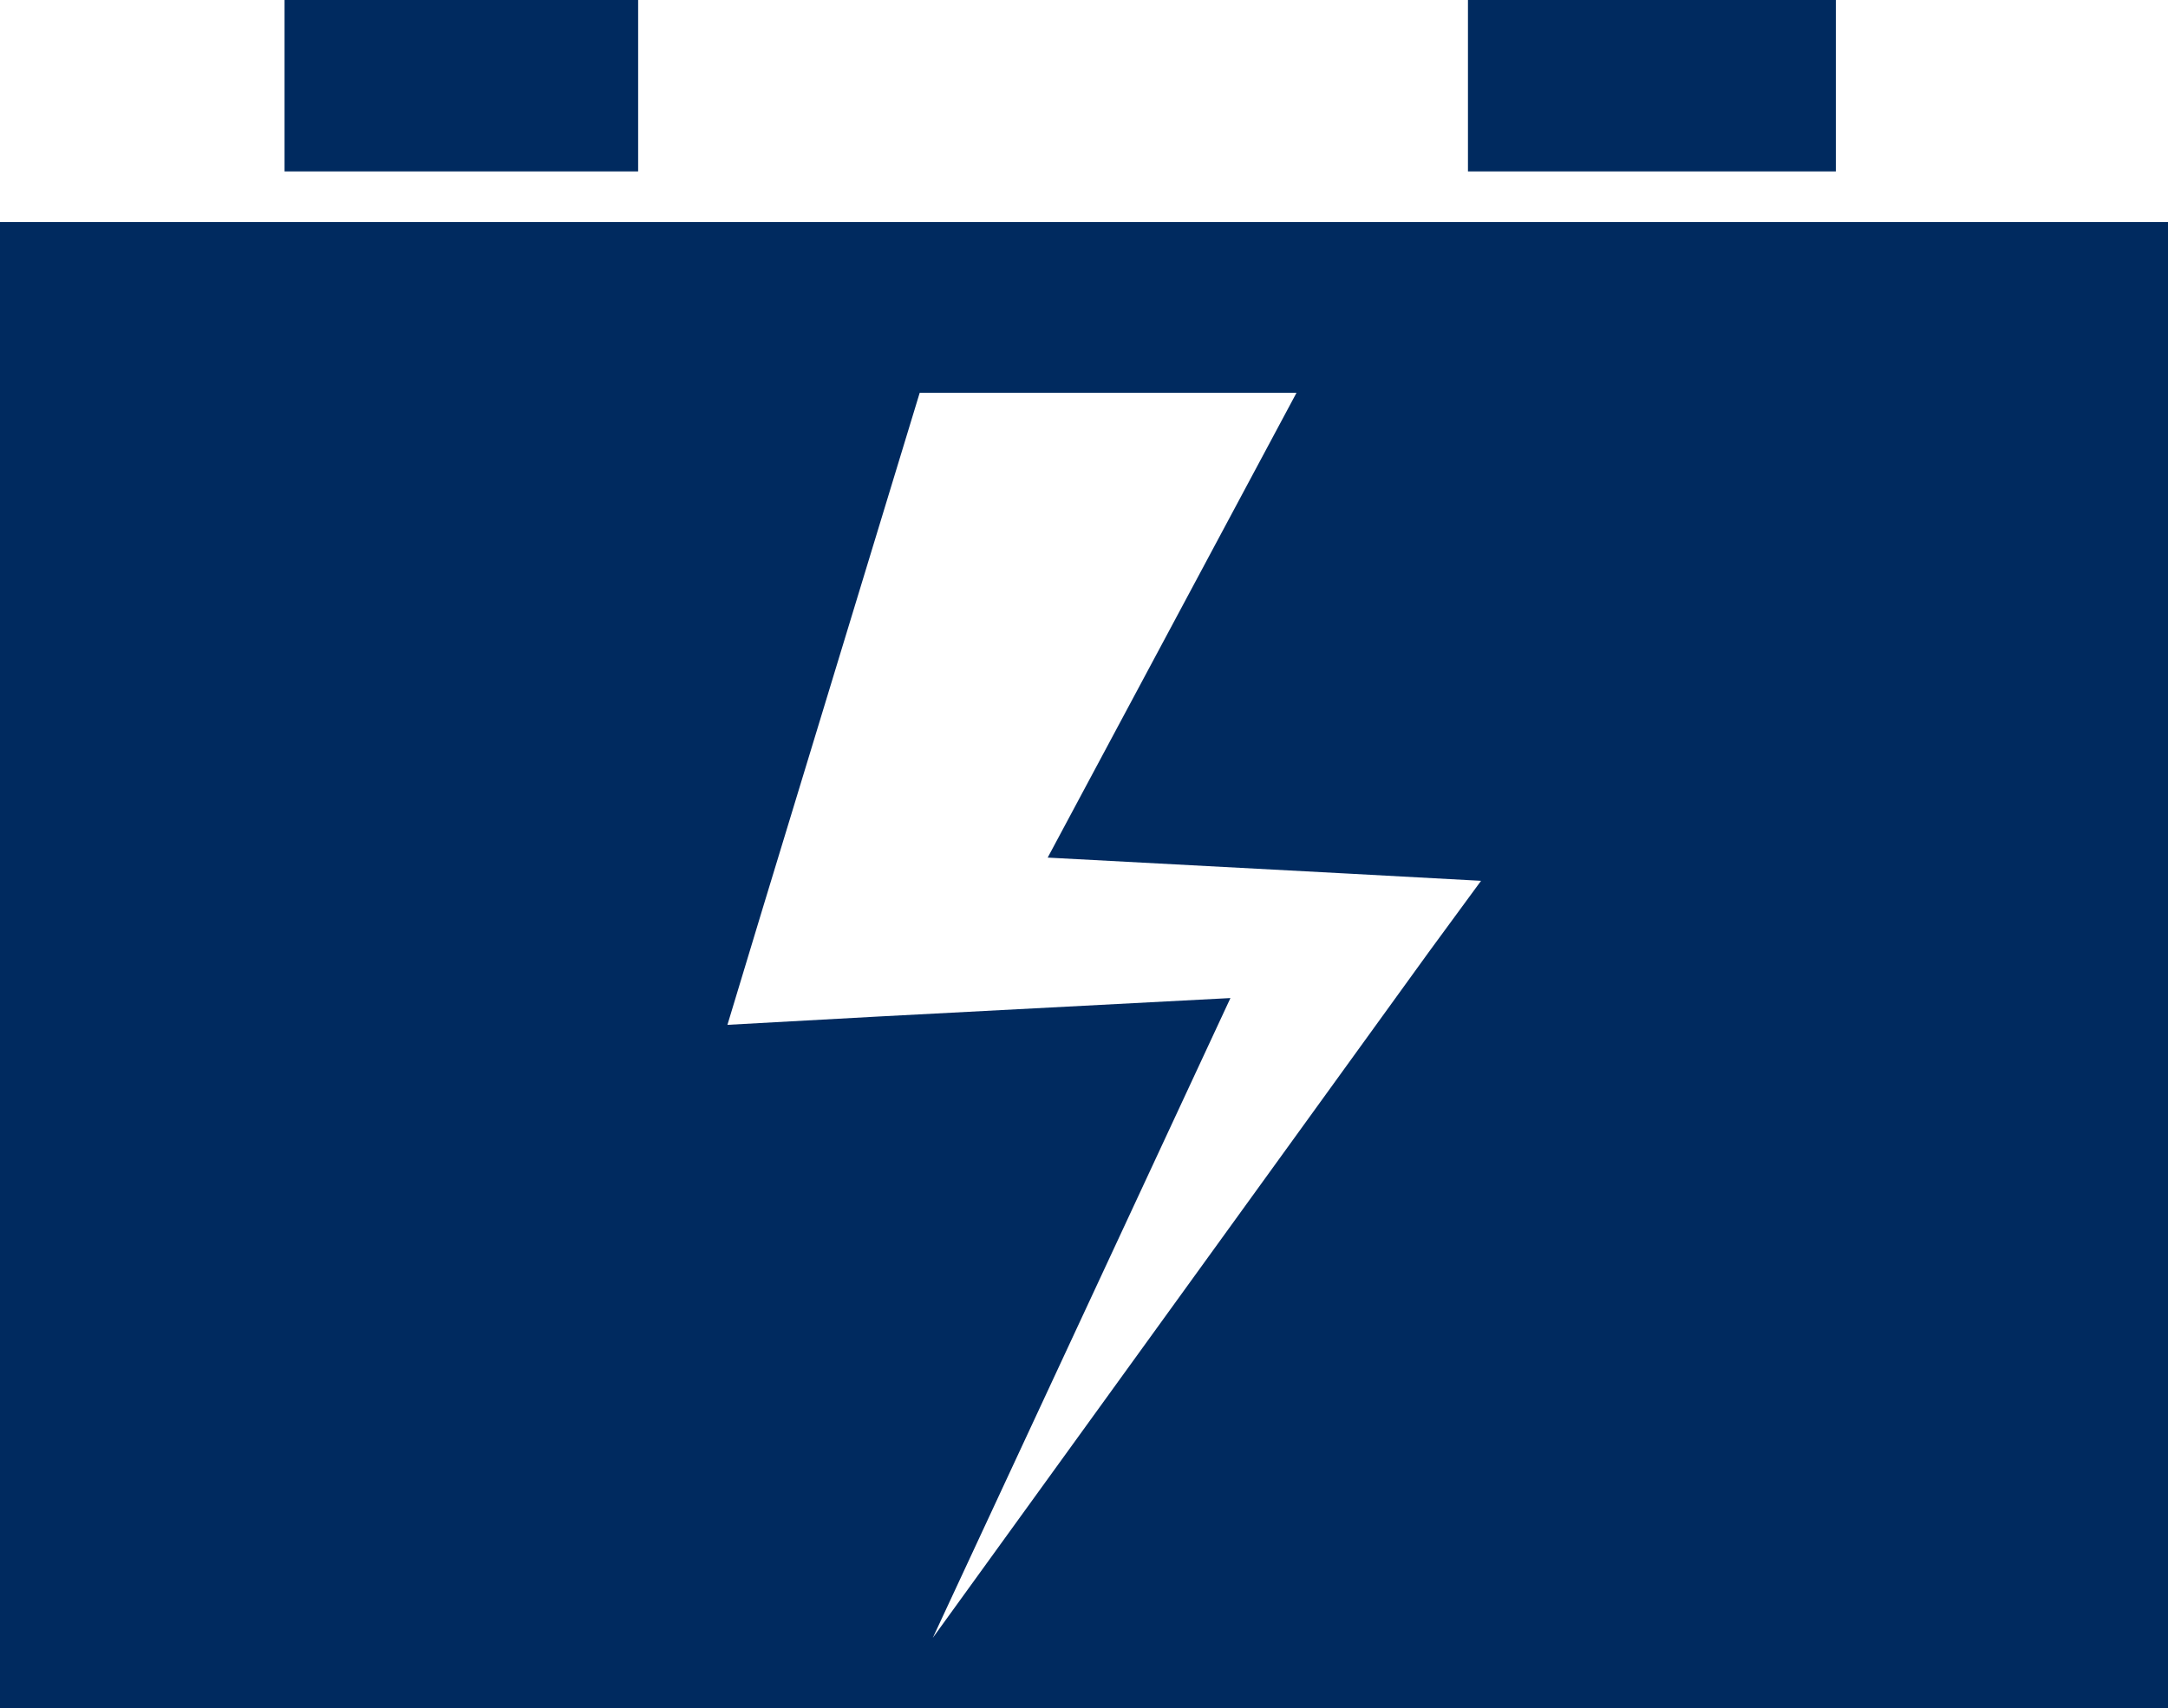 <svg xmlns="http://www.w3.org/2000/svg" viewBox="0 0 36.42 28.7"><defs><style>.cls-1{fill:#002a5f;}</style></defs><g id="レイヤー_2" data-name="レイヤー 2"><g id="編集モード"><rect class="cls-1" x="4.78" width="5.94" height="2.88"/><rect class="cls-1" x="24.66" width="6.18" height="2.88"/><path class="cls-1" d="M0,3.73v25H36.42v-25ZM24,16,15.67,27.52l5-10.75-5.91.31-2.54.14.59-1.95L15.45,6.6h6.33L17.6,14.41l5.07.27,2.21.12Z"/></g></g></svg>